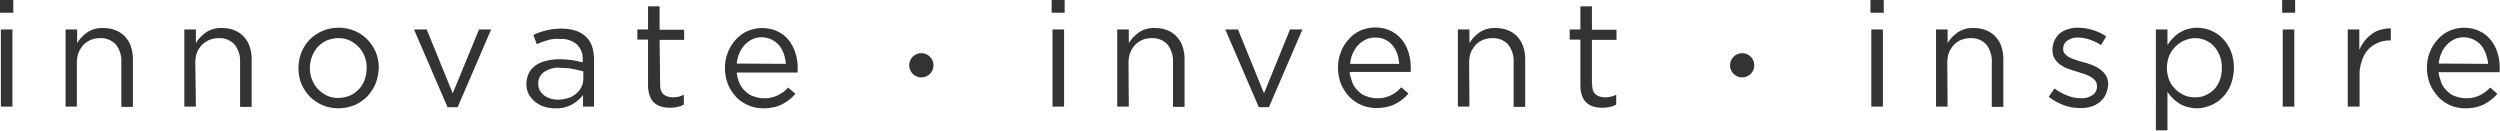 <?xml version="1.0" encoding="utf-8"?>
<!-- Generator: Adobe Illustrator 24.3.0, SVG Export Plug-In . SVG Version: 6.00 Build 0)  -->
<svg version="1.1" id="Layer_1" xmlns="http://www.w3.org/2000/svg" xmlns:xlink="http://www.w3.org/1999/xlink" x="0px" y="0px"
	 viewBox="0 0 865.3 45.2" style="enable-background:new 0 0 865.3 45.2;" xml:space="preserve">
<style type="text/css">
	.st0{fill:#333333;}
</style>
<circle class="st0" cx="318.9" cy="22.6" r="4.2"/>
<circle class="st0" cx="603" cy="22.6" r="4.2"/>
<path class="st0" d="M0,4.4V0h4.6v4.4H0z M0.3,36.9V10.2h4v26.7H0.3z"/>
<path class="st0" d="M26.7,36.9h-4V10.2h4v4.7c0.9-1.5,2.1-2.7,3.5-3.7c1.7-1.1,3.6-1.6,5.6-1.5c1.5,0,2.9,0.2,4.3,0.8
	c1.2,0.5,2.3,1.2,3.2,2.2c0.9,1,1.6,2.1,2,3.4c0.5,1.4,0.7,2.9,0.7,4.3v16.6h-4V21.3c0.1-2.1-0.6-4.2-1.9-5.9
	c-1.4-1.5-3.4-2.3-5.5-2.2c-1.1,0-2.2,0.2-3.2,0.6c-0.9,0.4-1.8,1-2.5,1.7c-0.7,0.8-1.3,1.7-1.7,2.7c-0.4,1.1-0.6,2.2-0.6,3.4V36.9z
	"/>
<path class="st0" d="M67.8,36.9h-4V10.2h4v4.7c0.9-1.5,2.1-2.7,3.5-3.7c1.7-1.1,3.6-1.6,5.6-1.5c1.5,0,2.9,0.2,4.3,0.8
	c1.2,0.5,2.3,1.2,3.2,2.2c0.9,1,1.6,2.1,2,3.4c0.5,1.4,0.7,2.9,0.7,4.3v16.6h-4V21.3c0.1-2.1-0.6-4.2-1.9-5.9
	c-1.4-1.5-3.4-2.3-5.5-2.2c-1.1,0-2.2,0.2-3.2,0.6c-1,0.4-1.8,1-2.6,1.7c-0.7,0.8-1.3,1.7-1.7,2.6c-0.4,1.1-0.6,2.2-0.6,3.4
	L67.8,36.9z"/>
<path class="st0" d="M130,28.9c-0.7,1.7-1.7,3.2-2.9,4.5c-1.3,1.3-2.8,2.3-4.4,3c-1.8,0.7-3.7,1.1-5.6,1.1c-1.9,0-3.8-0.4-5.5-1.1
	c-1.6-0.7-3.1-1.7-4.4-3c-1.2-1.3-2.2-2.7-2.9-4.4c-0.7-1.7-1-3.5-1-5.4c0-1.8,0.3-3.7,1-5.4c0.7-1.7,1.6-3.2,2.9-4.5
	c1.3-1.3,2.8-2.3,4.4-3c3.6-1.5,7.6-1.5,11.2,0c1.6,0.7,3.1,1.7,4.4,3c1.2,1.3,2.2,2.8,2.9,4.4c0.7,1.7,1,3.5,1,5.4
	C131,25.4,130.7,27.2,130,28.9z M126.2,19.5c-0.5-1.2-1.2-2.4-2.1-3.3c-0.9-0.9-2-1.7-3.1-2.2c-1.2-0.6-2.6-0.8-3.9-0.8
	c-1.4,0-2.7,0.3-4,0.8c-1.2,0.5-2.2,1.3-3.1,2.2c-0.9,1-1.5,2.1-2,3.3c-1,2.6-1,5.5,0,8.1c0.5,1.2,1.2,2.3,2.1,3.3
	c0.9,0.9,2,1.7,3.1,2.2c1.2,0.6,2.6,0.8,3.9,0.8c1.4,0,2.7-0.3,4-0.8c1.2-0.5,2.2-1.3,3.1-2.2c0.9-0.9,1.6-2.1,2-3.3
	c0.5-1.3,0.7-2.6,0.7-4C127,22.3,126.7,20.9,126.2,19.5L126.2,19.5z"/>
<path class="st0" d="M165.8,10.2h4.2l-11.6,26.9h-3.5l-11.6-26.9h4.4l9,22.1L165.8,10.2z"/>
<path class="st0" d="M189.6,13.9c-1.3,0.4-2.6,0.8-3.8,1.4l-1.2-3.2c1.4-0.7,2.9-1.2,4.5-1.6c1.7-0.4,3.4-0.6,5.2-0.6
	c3.6,0,6.5,0.9,8.4,2.7c2,1.8,2.9,4.5,2.9,8v16.3h-3.8v-4c-1,1.3-2.3,2.4-3.7,3.2c-1.8,1-3.9,1.5-5.9,1.4c-1.2,0-2.5-0.2-3.6-0.5
	c-1.2-0.3-2.2-0.9-3.2-1.6c-0.9-0.7-1.7-1.6-2.3-2.6c-0.6-1.1-0.9-2.4-0.9-3.7c0-1.3,0.3-2.6,0.8-3.7c0.5-1.1,1.4-2,2.3-2.7
	c1.1-0.8,2.3-1.3,3.6-1.6c1.5-0.4,3.1-0.6,4.6-0.6c1.5,0,3,0.1,4.5,0.3c1.3,0.2,2.5,0.5,3.7,0.8v-0.9c0.1-2-0.6-4-2.1-5.4
	c-1.7-1.3-3.7-2-5.9-1.8C192.5,13.3,191,13.5,189.6,13.9z M188.3,24.9c-1.3,0.9-2.1,2.5-2,4.1c0,0.8,0.2,1.6,0.5,2.3
	c0.4,0.7,0.9,1.2,1.5,1.7c0.6,0.5,1.4,0.8,2.1,1.1c0.8,0.2,1.7,0.4,2.6,0.4c1.2,0,2.3-0.2,3.5-0.5c1-0.3,2-0.8,2.8-1.5
	c0.8-0.6,1.4-1.4,1.9-2.3c0.5-0.9,0.7-1.9,0.7-2.9v-2.6c-1-0.3-2.1-0.5-3.4-0.8c-1.4-0.3-2.9-0.4-4.4-0.4
	C192.1,23.2,190.1,23.8,188.3,24.9L188.3,24.9z"/>
<path class="st0" d="M228.5,29.3c-0.1,1.3,0.3,2.6,1.2,3.4c0.9,0.7,2.1,1,3.2,1c0.7,0,1.3-0.1,1.9-0.2c0.7-0.2,1.3-0.4,1.9-0.7v3.4
	c-0.7,0.4-1.4,0.7-2.2,0.8c-0.9,0.2-1.7,0.3-2.6,0.3c-1,0-2-0.1-3-0.4c-1.9-0.5-3.4-1.9-4-3.7c-0.4-1.1-0.6-2.3-0.6-3.5V13.7h-3.7
	v-3.5h3.7v-8h4v8.1h8.5v3.5h-8.5L228.5,29.3z"/>
<path class="st0" d="M256,28.9c0.5,1.1,1.2,2,2.1,2.8c0.8,0.8,1.8,1.4,2.9,1.7c1.1,0.4,2.2,0.6,3.4,0.6c1.6,0.1,3.3-0.3,4.8-1
	c1.4-0.7,2.6-1.6,3.6-2.7l2.5,2.2c-1.3,1.5-2.8,2.7-4.6,3.6c-2,1-4.2,1.4-6.4,1.4c-1.8,0-3.5-0.3-5.2-1c-1.6-0.7-3-1.6-4.2-2.8
	c-1.2-1.3-2.2-2.8-2.9-4.4c-0.7-1.8-1.1-3.7-1.1-5.7c0-1.9,0.3-3.7,1-5.4c0.6-1.6,1.5-3.1,2.7-4.4c1.1-1.3,2.5-2.3,4-3
	c1.6-0.7,3.4-1.1,5.1-1.1c1.8,0,3.6,0.3,5.3,1.1c1.5,0.7,2.9,1.7,3.9,3c1.1,1.3,1.9,2.9,2.4,4.5c0.6,1.8,0.8,3.6,0.8,5.5v0.6
	c0,0.2,0,0.4-0.1,0.7H255C255.1,26.3,255.4,27.6,256,28.9z M272,22.1c-0.1-1.2-0.3-2.3-0.7-3.5c-0.4-1.1-0.9-2-1.6-2.9
	c-0.7-0.8-1.6-1.5-2.6-2c-1.1-0.5-2.3-0.8-3.5-0.8c-1.1,0-2.2,0.2-3.2,0.7c-1,0.5-1.9,1.1-2.6,1.9c-0.8,0.8-1.4,1.8-1.9,2.9
	c-0.5,1.1-0.8,2.4-0.9,3.6L272,22.1z"/>
<path class="st0" d="M364,4.4V0h4.5v4.4H364z M364.3,36.9V10.2h4v26.7H364.3z"/>
<path class="st0" d="M390.7,36.9h-4V10.2h4v4.7c0.9-1.5,2.1-2.7,3.5-3.7c1.7-1.1,3.6-1.6,5.6-1.5c1.5,0,2.9,0.2,4.3,0.8
	c1.2,0.5,2.3,1.2,3.2,2.2c0.9,1,1.6,2.1,2,3.4c0.5,1.4,0.7,2.9,0.7,4.3v16.6h-4V21.3c0.1-2.1-0.6-4.2-1.9-5.9
	c-1.4-1.5-3.4-2.3-5.5-2.2c-1.1,0-2.2,0.2-3.2,0.6c-0.9,0.4-1.8,1-2.5,1.7c-0.7,0.8-1.3,1.7-1.7,2.7c-0.4,1.1-0.6,2.2-0.6,3.4
	L390.7,36.9z"/>
<path class="st0" d="M446.5,10.2h4.3l-11.6,26.9h-3.5l-11.6-26.9h4.4l9,22.1L446.5,10.2z"/>
<path class="st0" d="M468.2,28.9c0.5,1.1,1.2,2,2.1,2.8c0.8,0.8,1.8,1.4,2.9,1.7c1.1,0.4,2.2,0.6,3.4,0.6c1.6,0.1,3.3-0.3,4.8-1
	c1.4-0.7,2.6-1.6,3.6-2.8l2.5,2.2c-1.3,1.5-2.8,2.7-4.6,3.6c-2,1-4.2,1.4-6.4,1.4c-1.8,0-3.5-0.3-5.2-1c-1.6-0.7-3-1.6-4.2-2.8
	c-1.2-1.3-2.2-2.8-2.9-4.4c-0.7-1.8-1.1-3.7-1.1-5.7c0-1.9,0.3-3.7,1-5.5c0.6-1.6,1.5-3.1,2.7-4.4c1.1-1.3,2.5-2.3,4-3
	c1.6-0.7,3.4-1.1,5.1-1.1c1.8,0,3.6,0.3,5.3,1.1c1.5,0.7,2.8,1.7,3.9,3c1.1,1.3,1.9,2.9,2.4,4.5c0.6,1.8,0.8,3.6,0.8,5.5v0.6
	c0,0.2,0,0.4-0.1,0.7h-21.1C467.3,26.3,467.7,27.6,468.2,28.9z M484.3,22.1c-0.1-1.2-0.3-2.3-0.7-3.5c-0.4-1.1-0.9-2-1.6-2.9
	c-1.5-1.8-3.7-2.8-6.1-2.7c-1.1,0-2.2,0.2-3.2,0.7c-1,0.5-1.9,1.1-2.6,1.9c-0.8,0.8-1.4,1.8-1.9,2.9c-0.5,1.1-0.8,2.4-0.9,3.6H484.3
	z"/>
<path class="st0" d="M508.6,36.9h-4V10.2h4v4.7c0.9-1.5,2.1-2.7,3.5-3.7c1.7-1.1,3.6-1.6,5.6-1.5c1.5,0,2.9,0.2,4.3,0.8
	c1.2,0.5,2.3,1.2,3.2,2.2c0.9,1,1.6,2.1,2,3.4c0.5,1.4,0.7,2.9,0.7,4.3v16.6h-4V21.3c0.1-2.1-0.6-4.2-1.9-5.9
	c-1.4-1.5-3.4-2.3-5.5-2.2c-1.1,0-2.2,0.2-3.2,0.6c-1,0.4-1.8,1-2.5,1.7c-0.7,0.8-1.3,1.7-1.7,2.6c-0.4,1.1-0.6,2.2-0.6,3.4
	L508.6,36.9z"/>
<path class="st0" d="M551.1,29.3c-0.1,1.3,0.3,2.6,1.2,3.4c0.9,0.7,2.1,1,3.2,1c1.3,0,2.7-0.3,3.9-0.9v3.4c-0.7,0.4-1.4,0.7-2.2,0.8
	c-0.9,0.2-1.7,0.3-2.6,0.3c-1,0-2-0.1-3-0.4c-1.9-0.5-3.4-1.9-4-3.7c-0.4-1.1-0.6-2.3-0.6-3.5V13.7h-3.7v-3.5h3.7v-8h4v8.1h8.5v3.5
	h-8.5V29.3z"/>
<path class="st0" d="M647.4,4.4V0h4.6v4.4H647.4z M647.7,36.9V10.2h4v26.7H647.7z"/>
<path class="st0" d="M674.1,36.9h-4V10.2h4v4.7c0.9-1.5,2.1-2.7,3.5-3.7c1.7-1.1,3.6-1.6,5.6-1.5c1.5,0,2.9,0.2,4.3,0.8
	c1.2,0.5,2.3,1.2,3.2,2.2c0.9,1,1.6,2.1,2,3.4c0.5,1.4,0.7,2.9,0.7,4.3v16.6h-4V21.3c0.1-2.1-0.6-4.2-1.9-5.9
	c-1.4-1.5-3.4-2.3-5.5-2.2c-1.1,0-2.2,0.2-3.2,0.6c-1,0.4-1.8,1-2.5,1.7c-0.7,0.8-1.3,1.7-1.7,2.6c-0.4,1.1-0.6,2.2-0.6,3.4
	L674.1,36.9z"/>
<path class="st0" d="M728.8,32.8c-0.5,1-1.2,1.8-2,2.5c-0.9,0.7-1.9,1.3-3,1.6c-1.2,0.4-2.5,0.5-3.7,0.5c-2,0-4-0.3-5.8-1
	c-1.9-0.7-3.7-1.7-5.2-2.9l2-2.9c1.4,1.1,2.9,1.9,4.5,2.5c1.5,0.6,3.1,0.9,4.7,0.9c1.4,0.1,2.8-0.3,4-1.1c1-0.7,1.6-1.9,1.5-3.1
	v-0.1c0-0.6-0.2-1.2-0.5-1.7c-0.4-0.5-0.9-0.9-1.5-1.3c-0.7-0.4-1.4-0.7-2.1-1c-0.8-0.3-1.7-0.5-2.5-0.8c-1-0.3-2.1-0.6-3.1-1
	c-1-0.3-2-0.8-2.8-1.4c-0.8-0.5-1.5-1.2-2.1-2.1c-0.6-0.9-0.8-2-0.8-3.1v-0.1c0-2.1,0.9-4.2,2.5-5.6c0.9-0.7,1.8-1.2,2.9-1.5
	c1.2-0.4,2.4-0.6,3.6-0.5c1.7,0,3.4,0.3,5,0.8c1.6,0.5,3.2,1.2,4.6,2.2l-1.8,3c-1.2-0.8-2.5-1.4-3.9-1.9c-1.3-0.4-2.6-0.7-4-0.7
	c-1.3-0.1-2.7,0.3-3.8,1.1c-0.9,0.6-1.4,1.7-1.4,2.8v0.1c0,0.6,0.2,1.2,0.6,1.6c0.4,0.5,0.9,0.9,1.5,1.2c0.7,0.4,1.4,0.7,2.2,0.9
	c0.8,0.3,1.7,0.6,2.6,0.8s2,0.6,3.1,1c1,0.4,1.9,0.8,2.8,1.5c0.8,0.6,1.5,1.3,2,2.1c0.5,0.9,0.8,1.9,0.8,3v0.1
	C729.6,30.5,729.3,31.7,728.8,32.8z"/>
<path class="st0" d="M772.1,29.4c-0.7,1.6-1.6,3.1-2.9,4.4c-1.2,1.2-2.6,2.1-4.1,2.7c-1.5,0.6-3.1,1-4.7,1c-1.2,0-2.3-0.2-3.4-0.5
	c-1.9-0.5-3.6-1.6-5-3c-0.7-0.7-1.3-1.4-1.8-2.2v13.3h-4V10.2h4v5.4c0.5-0.8,1.1-1.6,1.8-2.3c0.7-0.7,1.4-1.4,2.2-1.9
	c0.9-0.5,1.8-1,2.8-1.3c1.1-0.3,2.2-0.5,3.4-0.5c1.6,0,3.2,0.3,4.7,0.9c1.5,0.6,2.9,1.5,4.1,2.7c1.2,1.2,2.2,2.7,2.9,4.4
	c0.8,1.9,1.1,3.9,1.1,5.9C773.2,25.5,772.8,27.5,772.1,29.4z M768.3,19.3c-0.5-1.2-1.1-2.3-2-3.3c-0.8-0.9-1.9-1.6-3-2.1
	c-1.1-0.5-2.4-0.7-3.6-0.7c-1.2,0-2.5,0.3-3.6,0.8c-1.2,0.5-2.2,1.2-3.1,2.1c-0.9,0.9-1.7,2-2.2,3.2c-0.5,1.3-0.8,2.8-0.8,4.2
	c0,1.4,0.3,2.9,0.8,4.2c0.5,1.2,1.2,2.3,2.2,3.2c0.9,0.9,1.9,1.6,3.1,2.1c1.1,0.5,2.4,0.7,3.6,0.7c1.2,0,2.5-0.2,3.6-0.7
	c1.1-0.5,2.1-1.1,3-2c0.9-0.9,1.5-2,2-3.2c0.5-1.4,0.8-2.9,0.7-4.3C769.1,22.1,768.8,20.7,768.3,19.3z"/>
<path class="st0" d="M789.9,4.4V0h4.5v4.4H789.9z M790.1,36.9V10.2h4v26.7H790.1z"/>
<path class="st0" d="M816.6,36.9h-4V10.2h4v7c0.5-1.1,1.1-2.1,1.8-3c0.7-0.9,1.5-1.7,2.5-2.4c0.9-0.7,1.9-1.2,3-1.5
	c1.2-0.3,2.4-0.5,3.6-0.5V14h-0.3c-1.4,0-2.8,0.2-4.1,0.8c-1.3,0.5-2.4,1.3-3.4,2.3c-1,1.1-1.8,2.5-2.2,3.9
	c-0.6,1.7-0.9,3.5-0.8,5.3V36.9z"/>
<path class="st0" d="M845.1,28.9c0.5,1.1,1.2,2,2.1,2.8c0.8,0.8,1.8,1.4,2.9,1.7c1.1,0.4,2.2,0.6,3.4,0.6c1.6,0.1,3.3-0.3,4.8-1
	c1.4-0.7,2.6-1.6,3.6-2.7l2.5,2.2c-1.3,1.5-2.9,2.7-4.6,3.6c-2,1-4.2,1.4-6.4,1.4c-1.8,0-3.5-0.3-5.2-1c-1.6-0.7-3-1.6-4.2-2.9
	c-1.2-1.3-2.2-2.8-2.9-4.4c-0.7-1.8-1.1-3.7-1.1-5.7c0-1.9,0.3-3.7,1-5.4c0.6-1.6,1.5-3.1,2.7-4.4c1.1-1.3,2.5-2.3,4-3
	c1.6-0.7,3.4-1.1,5.1-1.1c1.8,0,3.6,0.3,5.3,1.1c1.5,0.7,2.8,1.7,3.9,3c1.1,1.3,1.9,2.9,2.4,4.5c0.6,1.8,0.8,3.6,0.8,5.5v0.6
	c0,0.2,0,0.4-0.1,0.7h-21.1C844.2,26.3,844.6,27.6,845.1,28.9z M861.2,22.1c-0.1-1.2-0.4-2.3-0.8-3.5c-0.4-1.1-0.9-2-1.6-2.9
	c-0.7-0.8-1.6-1.5-2.6-2c-1.1-0.5-2.3-0.8-3.5-0.8c-1.1,0-2.2,0.2-3.2,0.7c-1,0.5-1.9,1.1-2.6,1.9c-0.8,0.8-1.4,1.8-1.9,2.9
	c-0.5,1.1-0.8,2.4-0.9,3.6L861.2,22.1z"/>
</svg>
